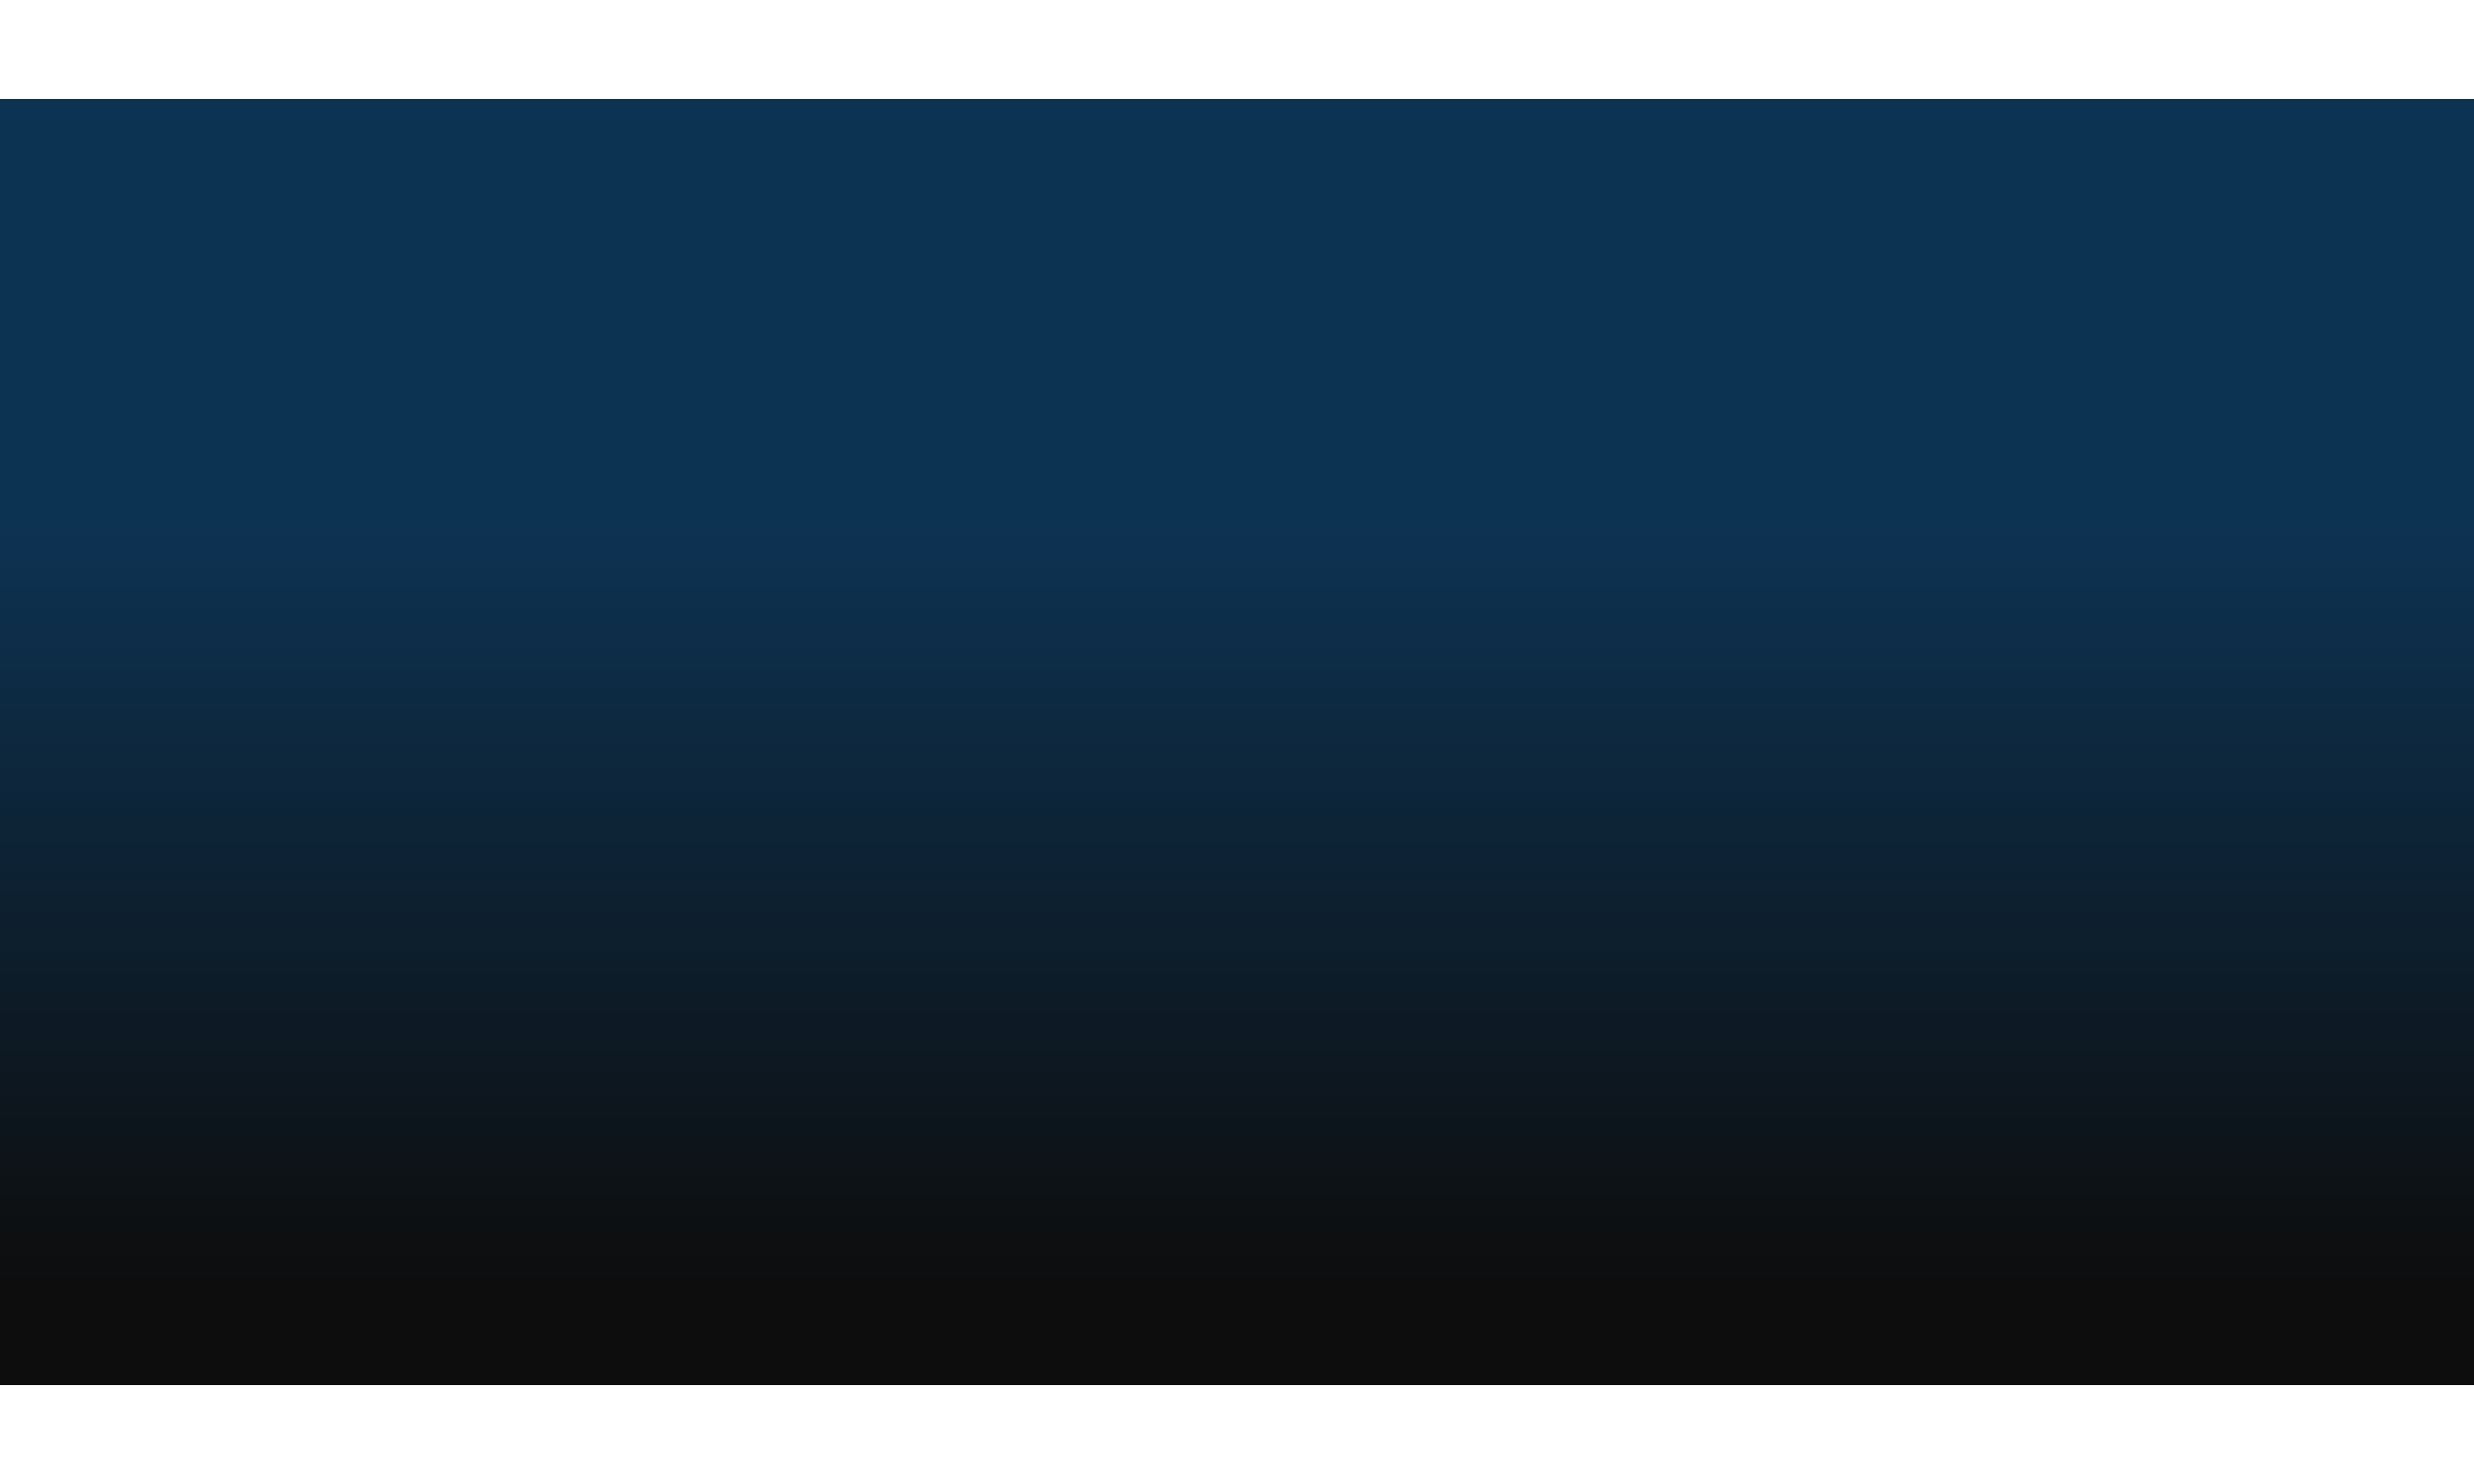 <?xml version="1.0" encoding="UTF-8" standalone="no"?>
<!-- Created with Inkscape (http://www.inkscape.org/) -->

<svg
   xmlns:dc="http://purl.org/dc/elements/1.1/"
   xmlns:cc="http://creativecommons.org/ns#"
   xmlns:rdf="http://www.w3.org/1999/02/22-rdf-syntax-ns#"
   xmlns:svg="http://www.w3.org/2000/svg"
   xmlns="http://www.w3.org/2000/svg"
   xmlns:xlink="http://www.w3.org/1999/xlink"
   xmlns:sodipodi="http://sodipodi.sourceforge.net/DTD/sodipodi-0.dtd"
   xmlns:inkscape="http://www.inkscape.org/namespaces/inkscape"
   width="50"
   height="30"
   id="svg5635"
   version="1.1"
   inkscape:version="0.91pre3 r13670"
   viewBox="0 0 50 30"
   sodipodi:docname="progressbar.svg">
  <defs
     id="defs5637">
    <pattern
       y="0"
       x="0"
       height="6"
       width="6"
       patternUnits="userSpaceOnUse"
       id="EMFhbasepattern" />
    <pattern
       y="0"
       x="0"
       height="6"
       width="6"
       patternUnits="userSpaceOnUse"
       id="EMFhbasepattern-2" />
    <linearGradient
       inkscape:collect="always"
       xlink:href="#linearGradient6185"
       id="linearGradient6191"
       x1="42"
       y1="1025.342"
       x2="42"
       y2="1049.312"
       gradientUnits="userSpaceOnUse"
       gradientTransform="matrix(0.625,0,0,0.65,1.7955524e-6,366.327)" />
    <linearGradient
       inkscape:collect="always"
       id="linearGradient6185">
      <stop
         style="stop-color:#00284a;stop-opacity:1"
         offset="0"
         id="stop6187" />
      <stop
         style="stop-color:#000000;stop-opacity:1"
         offset="1"
         id="stop6189" />
    </linearGradient>
  </defs>
  <sodipodi:namedview
     id="base"
     pagecolor="#ffffff"
     bordercolor="#666666"
     borderopacity="1.0"
     inkscape:pageopacity="0.0"
     inkscape:pageshadow="2"
     inkscape:zoom="16.542884"
     inkscape:cx="26.283646"
     inkscape:cy="14.817159"
     inkscape:document-units="px"
     inkscape:current-layer="layer1"
     showgrid="false"
     units="px"
     inkscape:window-width="1531"
     inkscape:window-height="878"
     inkscape:window-x="61"
     inkscape:window-y="-8"
     inkscape:window-maximized="1" />
  <g
     inkscape:label="Ebene 1"
     inkscape:groupmode="layer"
     id="layer1"
     transform="translate(0,-1022.362)">
    <rect
       style="opacity:0.95;fill:url(#linearGradient6191);fill-opacity:1;stroke:#000000;stroke-width:0;stroke-linecap:square;stroke-linejoin:miter;stroke-miterlimit:4;stroke-dasharray:none;stroke-dashoffset:0;stroke-opacity:1"
       id="rect6183"
       width="50"
       height="26"
       x="4.9999999e-006"
       y="1024.362"
       rx="0"
       ry="0" />
  </g>
</svg>
